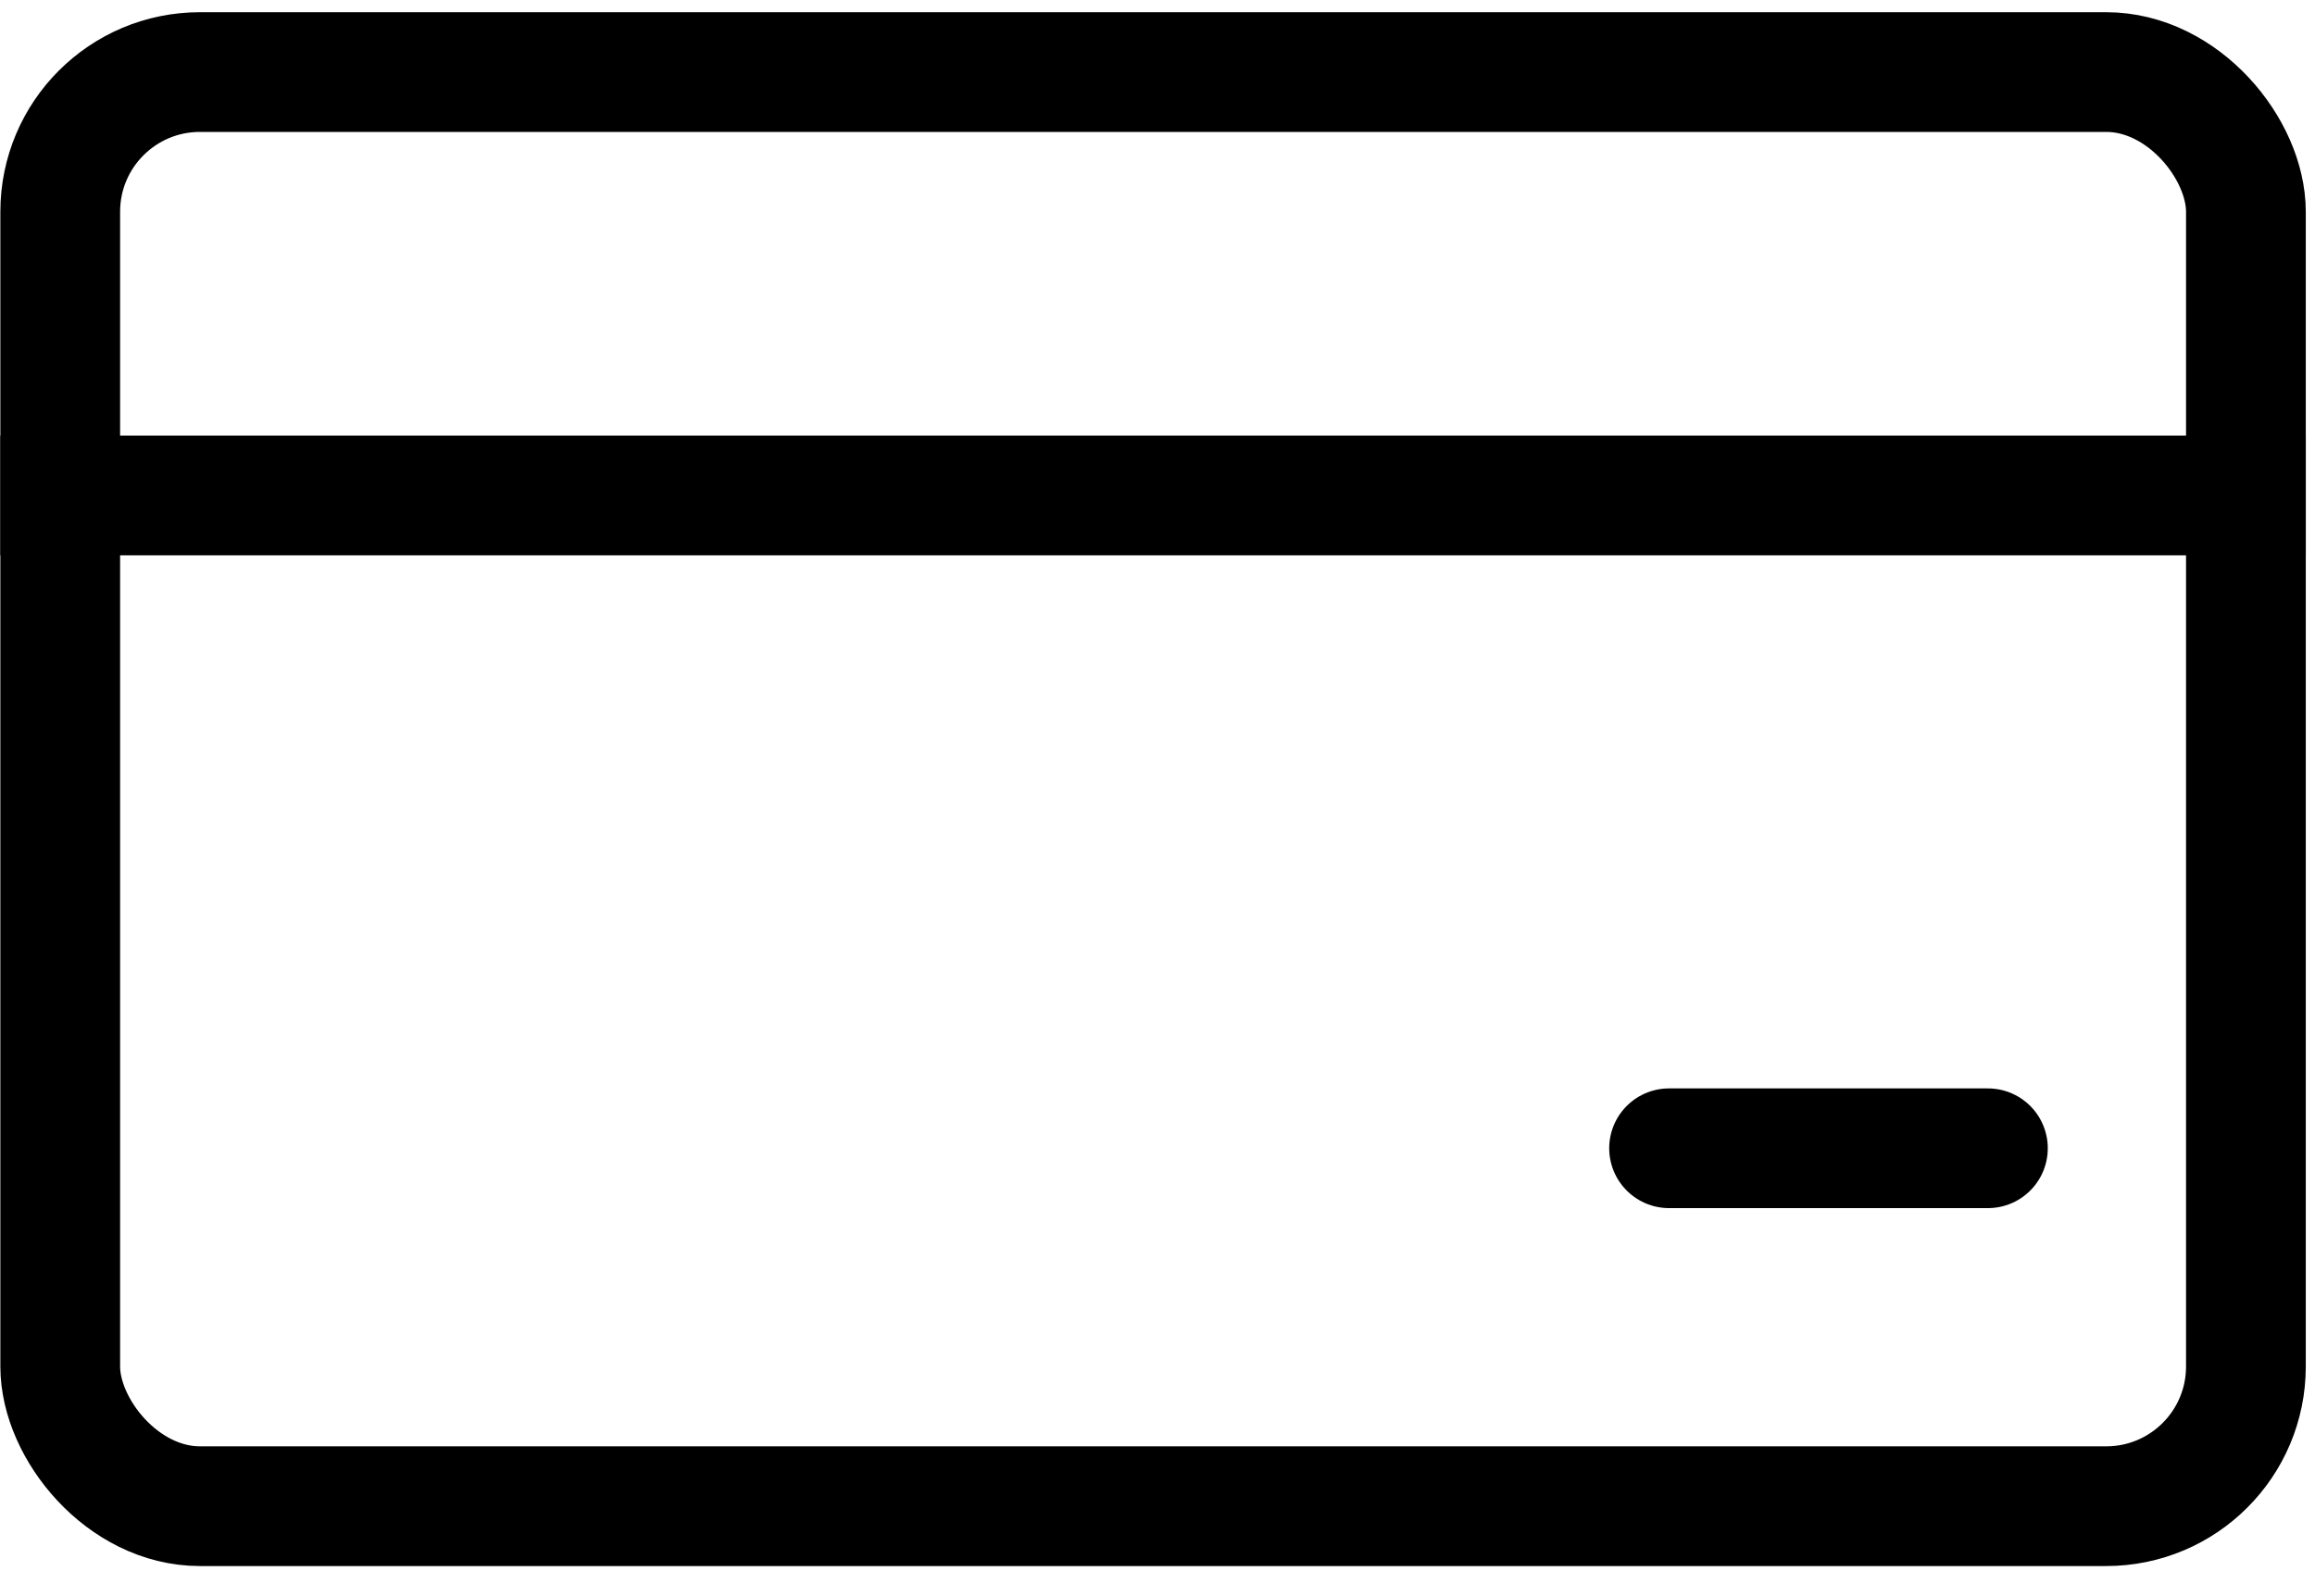 <svg xmlns="http://www.w3.org/2000/svg" width="58" height="40" viewBox="0 0 58 40" fill="none"><rect x="1.509" y="1.806" width="54.76" height="35.94" rx="3.5" stroke="black" stroke-width="3"></rect><line x1="0.009" y1="12.417" x2="57.769" y2="12.417" stroke="black" stroke-width="3"></line><line x1="41.817" y1="28.776" x2="49.805" y2="28.776" stroke="black" stroke-width="3" stroke-linecap="round"></line></svg>
